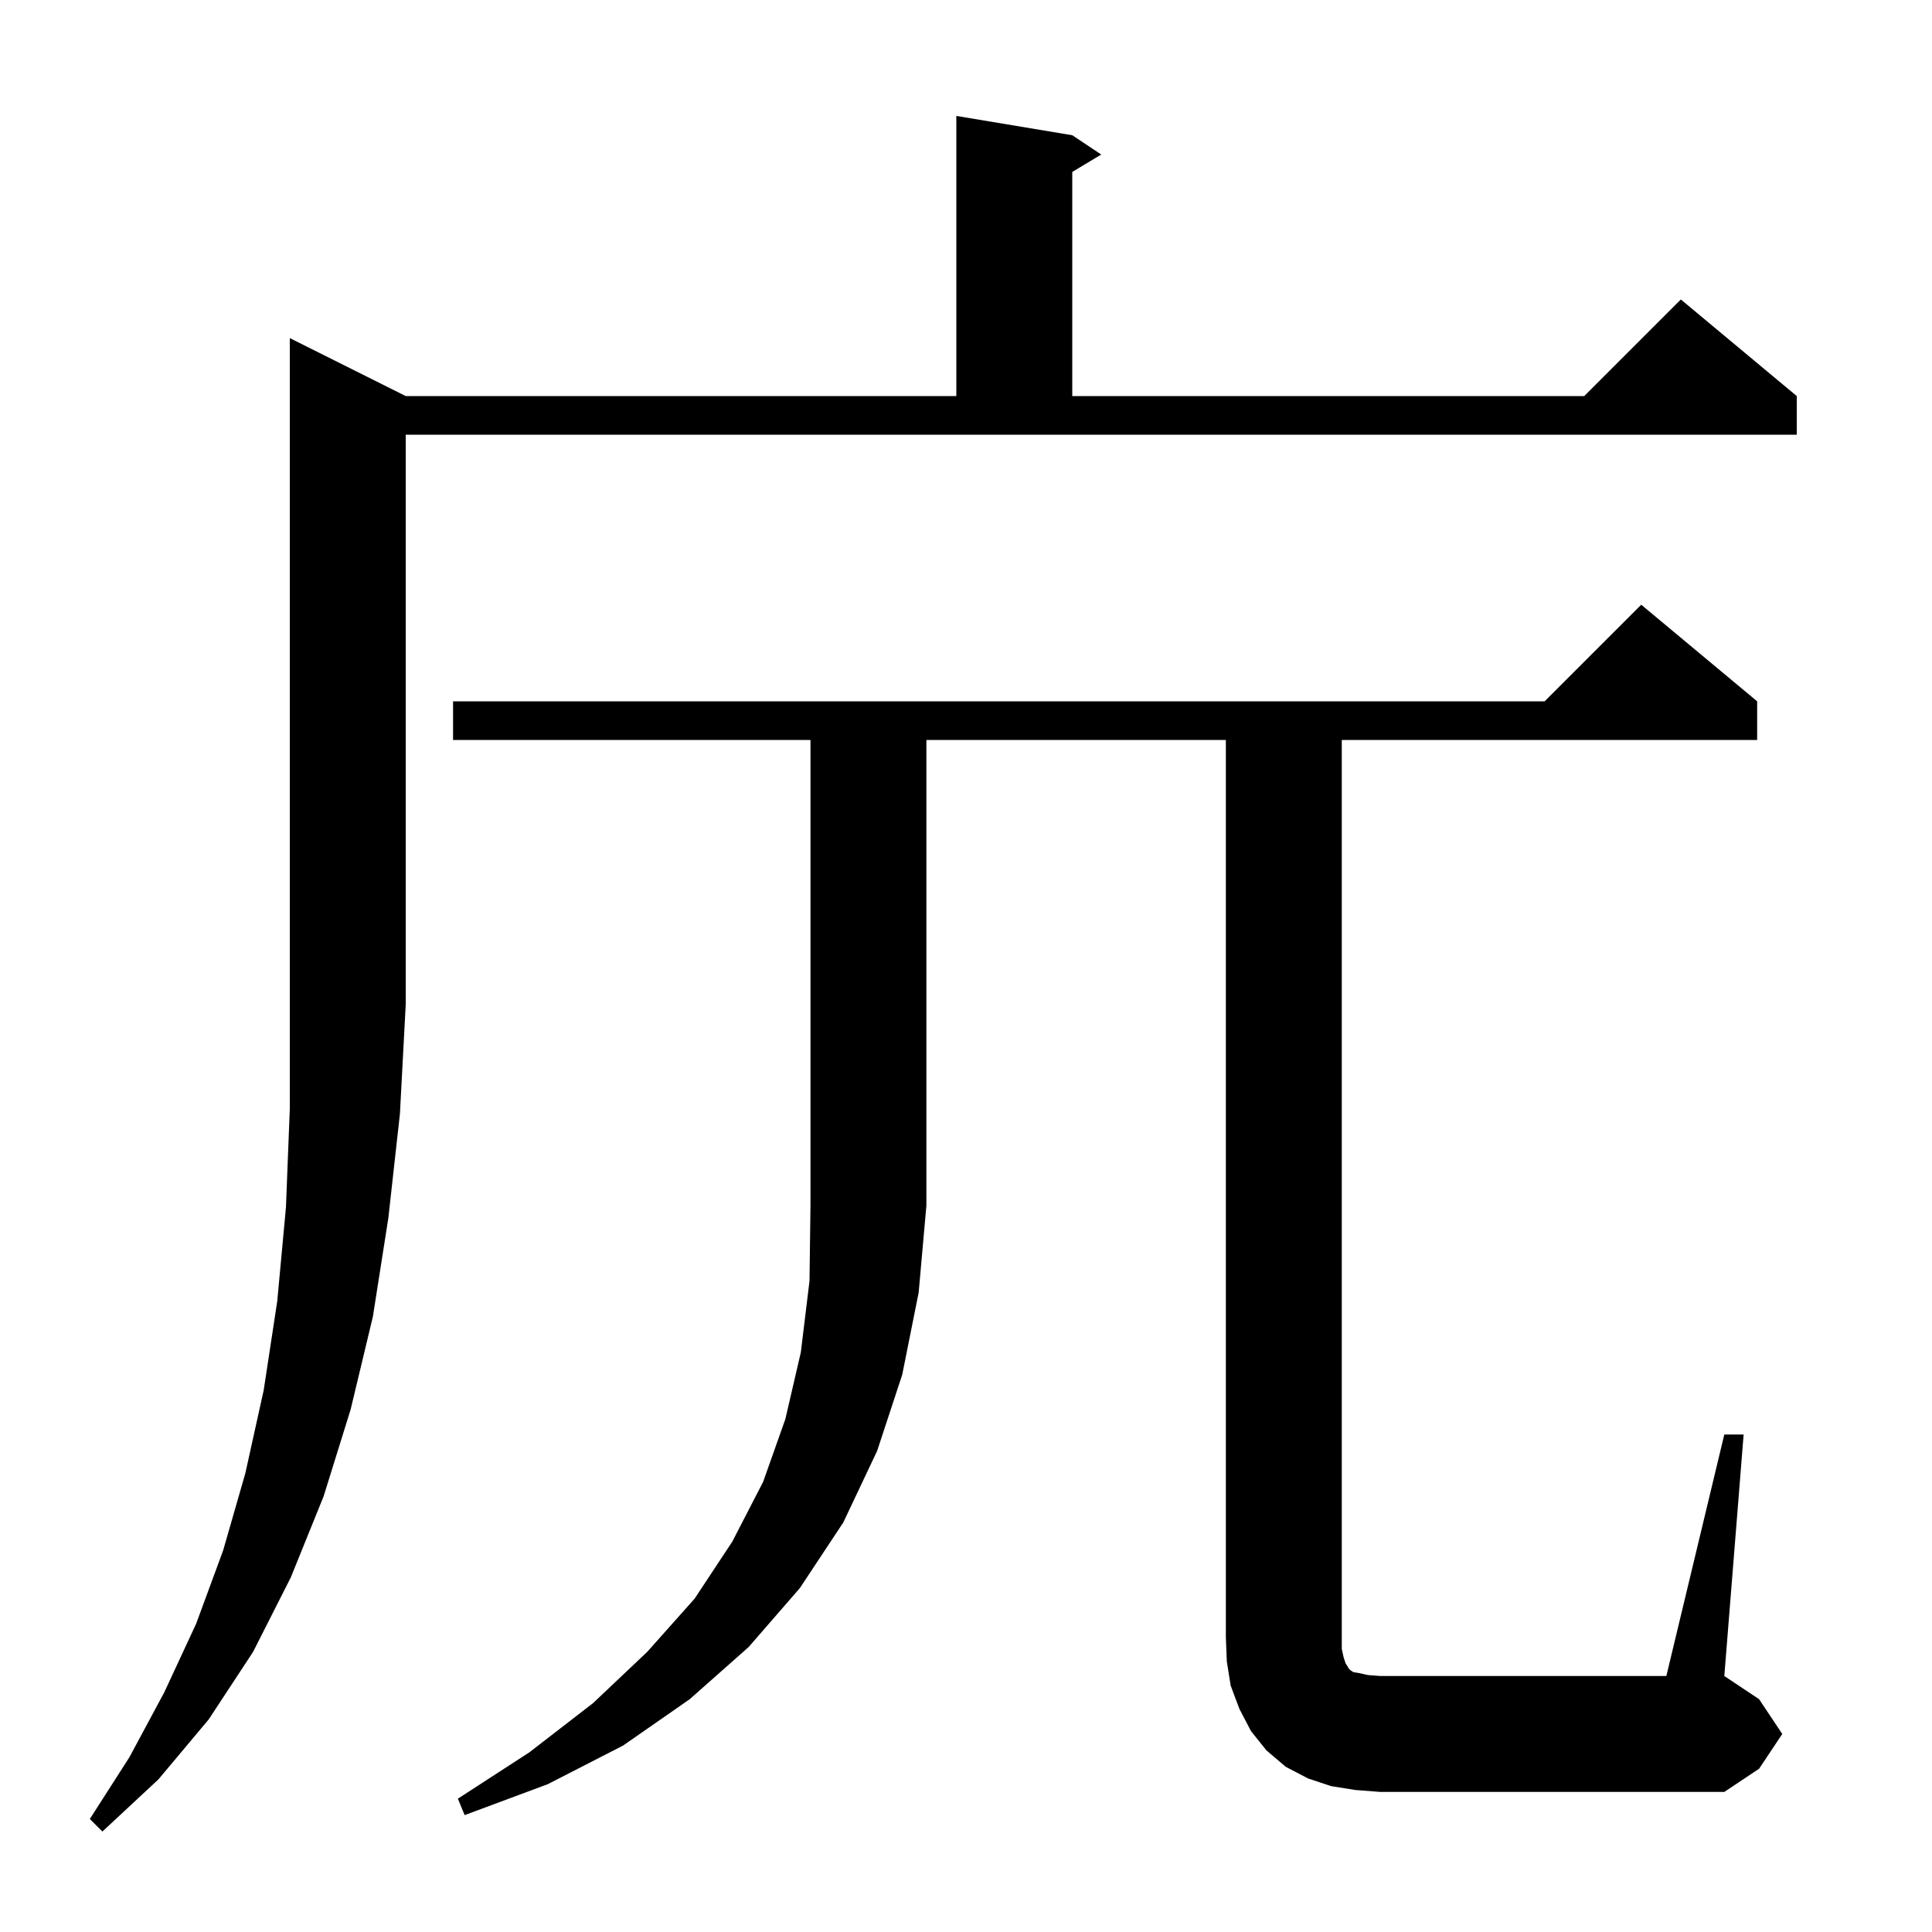 <svg xmlns="http://www.w3.org/2000/svg" xmlns:xlink="http://www.w3.org/1999/xlink" version="1.1" baseProfile="full" viewBox="0 0 200 200" width="200" height="200"><g fill="currentColor"><path d="M 42.0 41.0 L 99.0 41.0 L 99.0 12.0 L 111.0 14.0 L 114.0 16.0 L 111.0 17.8 L 111.0 41.0 L 164.0 41.0 L 174.0 31.0 L 186.0 41.0 L 186.0 45.0 L 42.0 45.0 L 42.0 104.0 L 41.4 115.3 L 40.2 126.1 L 38.6 136.3 L 36.3 145.9 L 33.5 154.9 L 30.1 163.3 L 26.2 171.0 L 21.6 178.0 L 16.4 184.2 L 10.6 189.6 L 9.3 188.3 L 13.4 181.9 L 17.0 175.2 L 20.3 168.1 L 23.1 160.5 L 25.4 152.5 L 27.3 143.9 L 28.7 134.7 L 29.6 125.0 L 30.0 114.8 L 30.0 35.0 Z M 46.9 76.6 L 46.9 72.6 L 159.9 72.6 L 169.9 62.6 L 181.9 72.6 L 181.9 76.6 L 138.9 76.6 L 138.9 170.7 L 139.1 171.6 L 139.3 172.2 L 139.5 172.5 L 139.6 172.7 L 139.8 172.9 L 140.1 173.1 L 140.7 173.2 L 141.6 173.4 L 142.9 173.5 L 172.5 173.5 L 178.5 148.5 L 180.5 148.5 L 178.5 173.5 L 182.1 175.9 L 184.5 179.5 L 182.1 183.1 L 178.5 185.5 L 142.9 185.5 L 140.3 185.3 L 137.8 184.9 L 135.4 184.1 L 133.1 182.9 L 131.1 181.2 L 129.5 179.2 L 128.3 176.9 L 127.4 174.5 L 127.0 172.0 L 126.9 169.5 L 126.9 76.6 L 95.9 76.6 L 95.9 124.8 L 95.1 133.8 L 93.4 142.3 L 90.8 150.2 L 87.3 157.6 L 82.8 164.4 L 77.5 170.5 L 71.4 175.9 L 64.5 180.7 L 56.7 184.7 L 48.1 187.9 L 47.4 186.2 L 54.8 181.4 L 61.4 176.3 L 67.0 171.0 L 71.9 165.5 L 75.8 159.6 L 79.0 153.4 L 81.3 146.9 L 82.9 140.0 L 83.8 132.6 L 83.9 124.8 L 83.9 76.6 Z "/></g></svg>